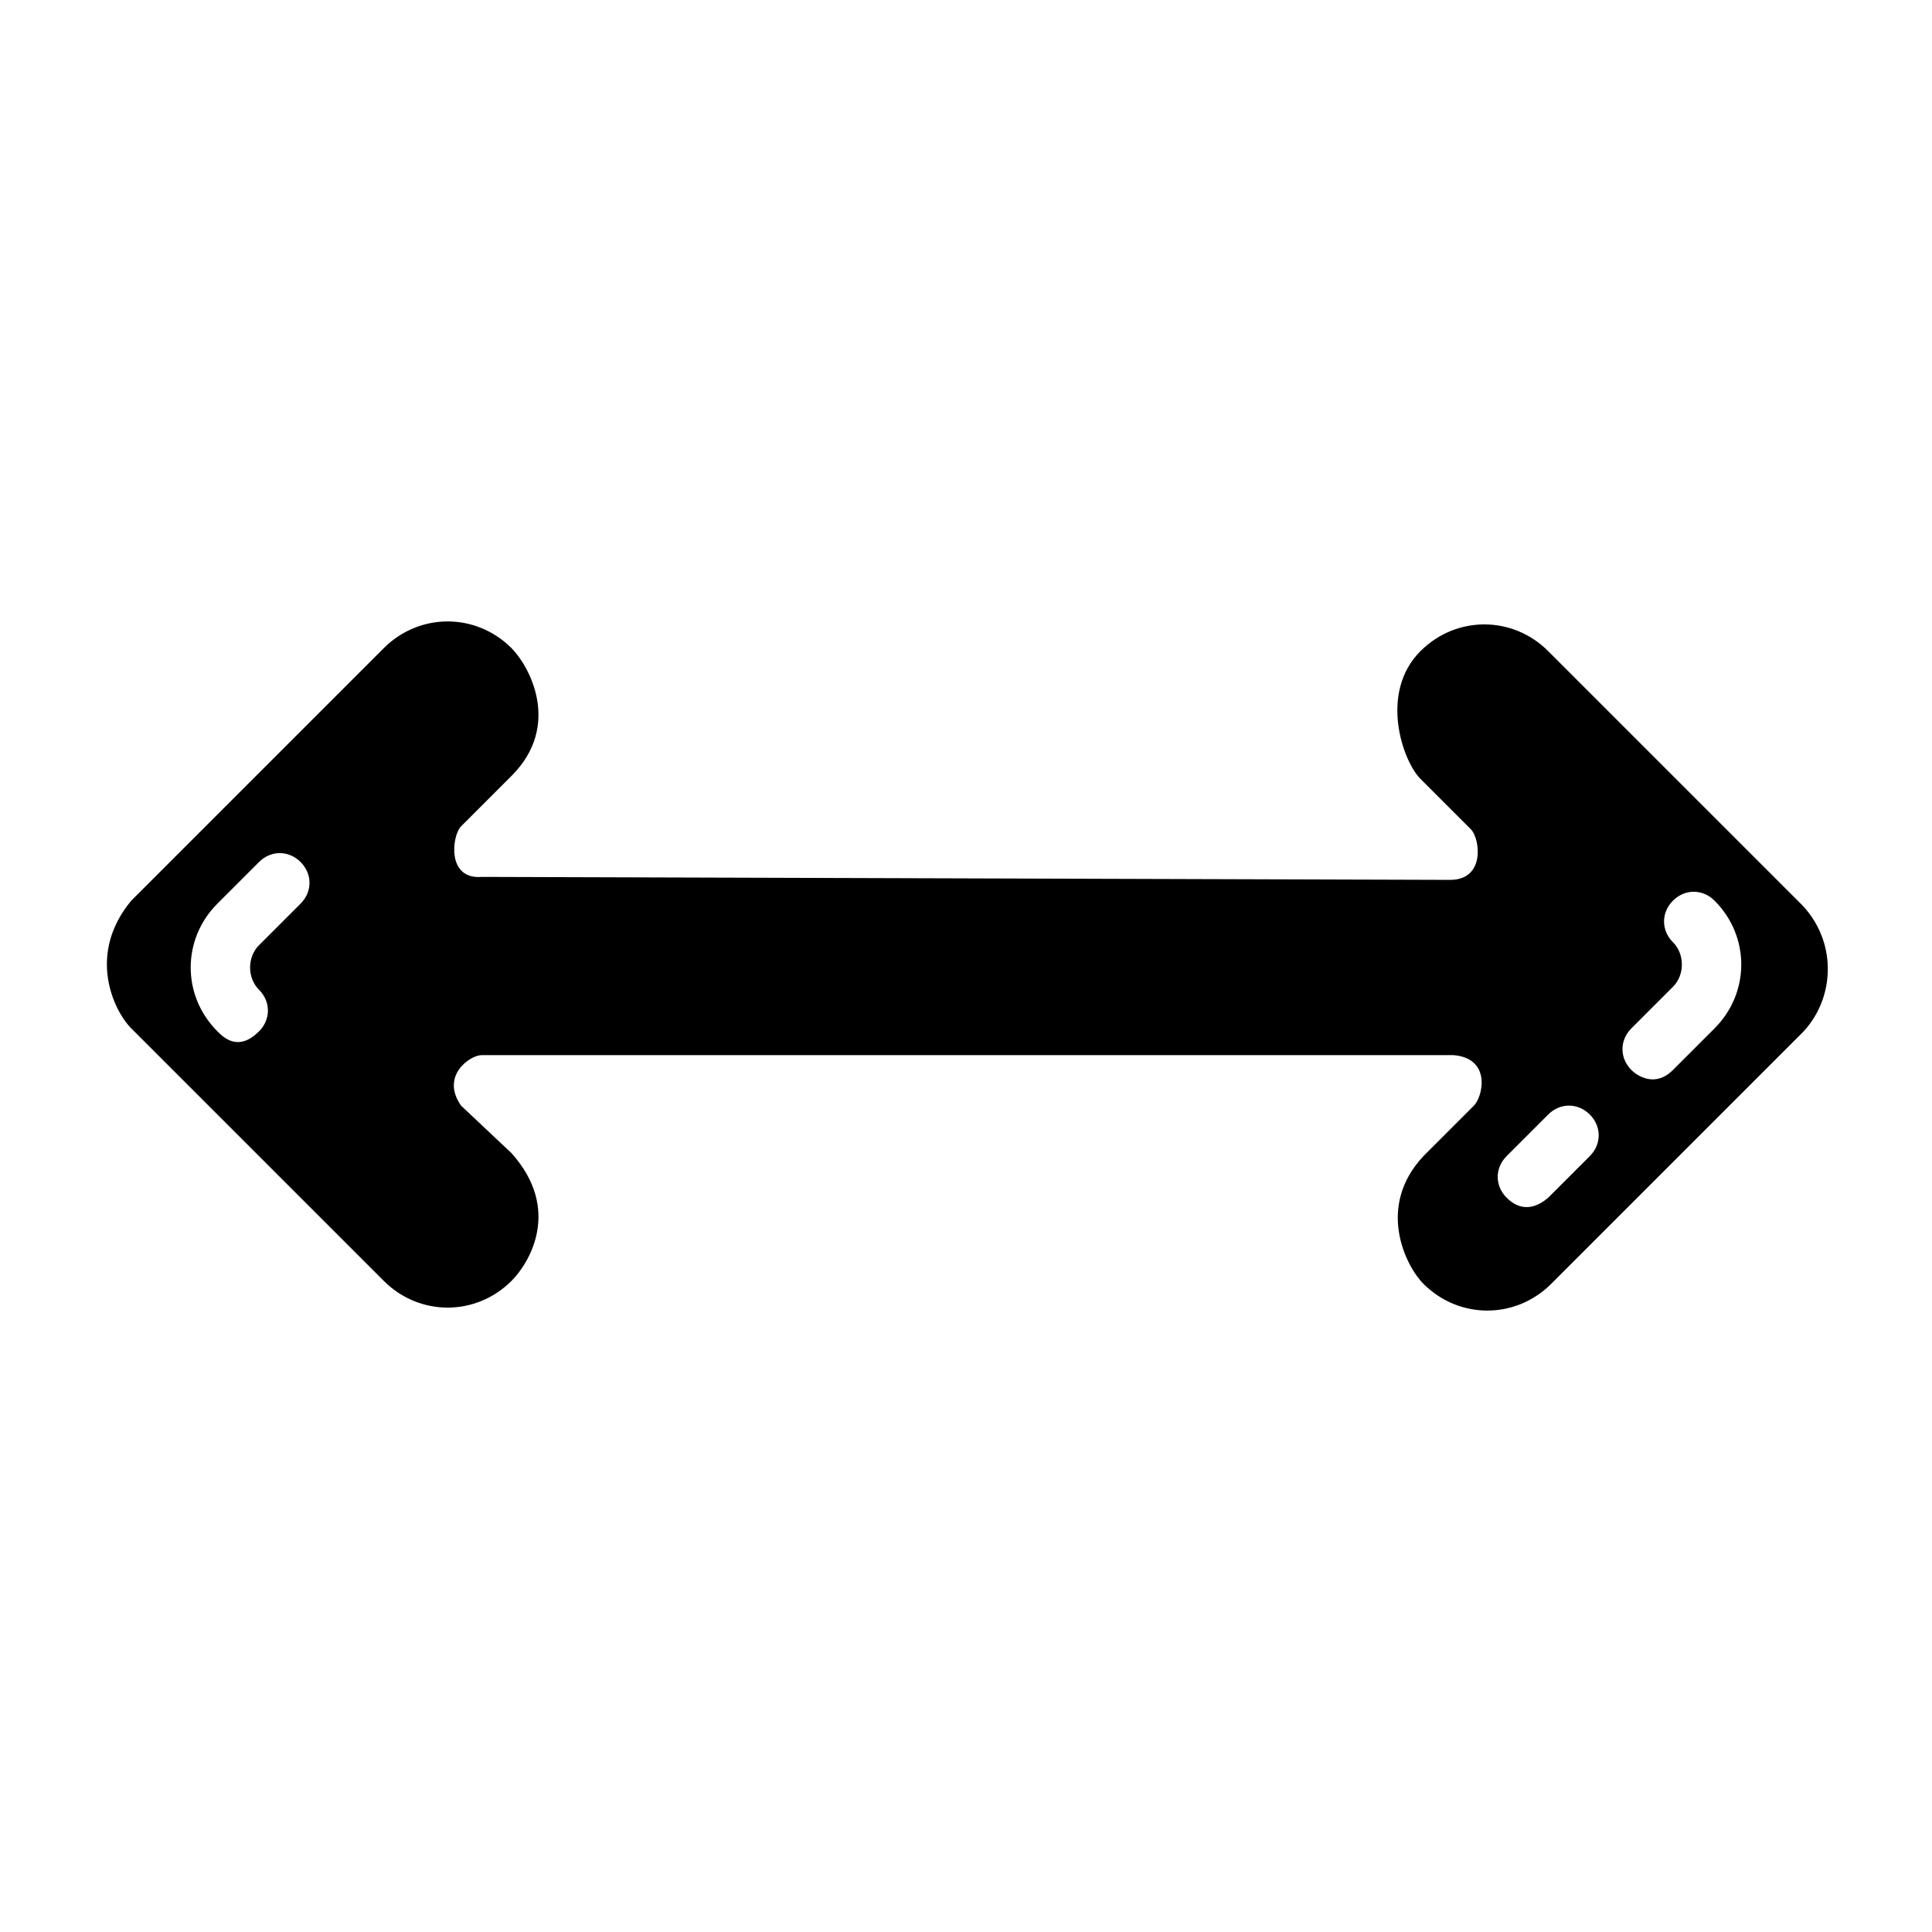 <?xml version="1.0" encoding="UTF-8"?>
<!-- Uploaded to: ICON Repo, www.iconrepo.com, Generator: ICON Repo Mixer Tools -->
<svg fill="#000000" width="800px" height="800px" version="1.1" viewBox="144 144 512 512" xmlns="http://www.w3.org/2000/svg">
 <path d="m621.2 383.47-66.914-66.914c-9.445-9.445-24.402-9.445-33.852 0-11.02 11.02-4.723 29.125 0 33.852l13.383 13.383c2.363 2.363 3.938 13.383-5.512 13.383l-256.62-0.789c-9.445 0.789-7.871-11.02-5.512-13.383l13.383-13.383c13.383-13.383 4.723-29.125 0-33.852-9.445-9.445-24.402-9.445-33.852 0l-66.914 66.914c-11.809 14.168-4.723 29.125 0 33.852l66.914 66.914c9.445 9.445 24.402 9.445 33.852 0 4.723-4.723 13.383-18.895 0-33.852l-13.379-12.598c-5.512-7.871 2.363-13.383 5.512-13.383h257.41c10.234 0.789 7.871 11.02 5.512 13.383l-13.383 13.383c-12.594 13.383-4.723 29.125 0 33.852 9.445 9.445 24.402 9.445 33.852 0l66.914-66.914c8.652-9.445 8.652-24.402-0.793-33.848zm-397.54 0-11.02 11.02c-3.148 3.148-3.148 8.66 0 11.809 3.148 3.148 3.148 7.871 0 11.02-5.512 5.512-9.445 1.574-11.02 0-9.445-9.445-9.445-24.402 0-33.852l11.02-11.02c3.148-3.148 7.871-3.148 11.02 0 3.148 3.148 3.148 7.875 0 11.023zm341.65 66.91-11.02 11.02c-5.512 4.723-9.445 1.574-11.02 0-3.148-3.148-3.148-7.871 0-11.02l11.02-11.02c3.148-3.148 7.871-3.148 11.02 0s3.148 7.871 0 11.02zm33.062-33.848-11.02 11.02c-4.723 4.723-9.445 1.574-11.02 0-3.148-3.148-3.148-7.871 0-11.02l11.02-11.02c3.148-3.148 3.148-8.66 0-11.809-3.148-3.148-3.148-7.871 0-11.02 3.148-3.148 7.871-3.148 11.02 0 9.445 9.441 9.445 24.398 0 33.848z"/>
</svg>